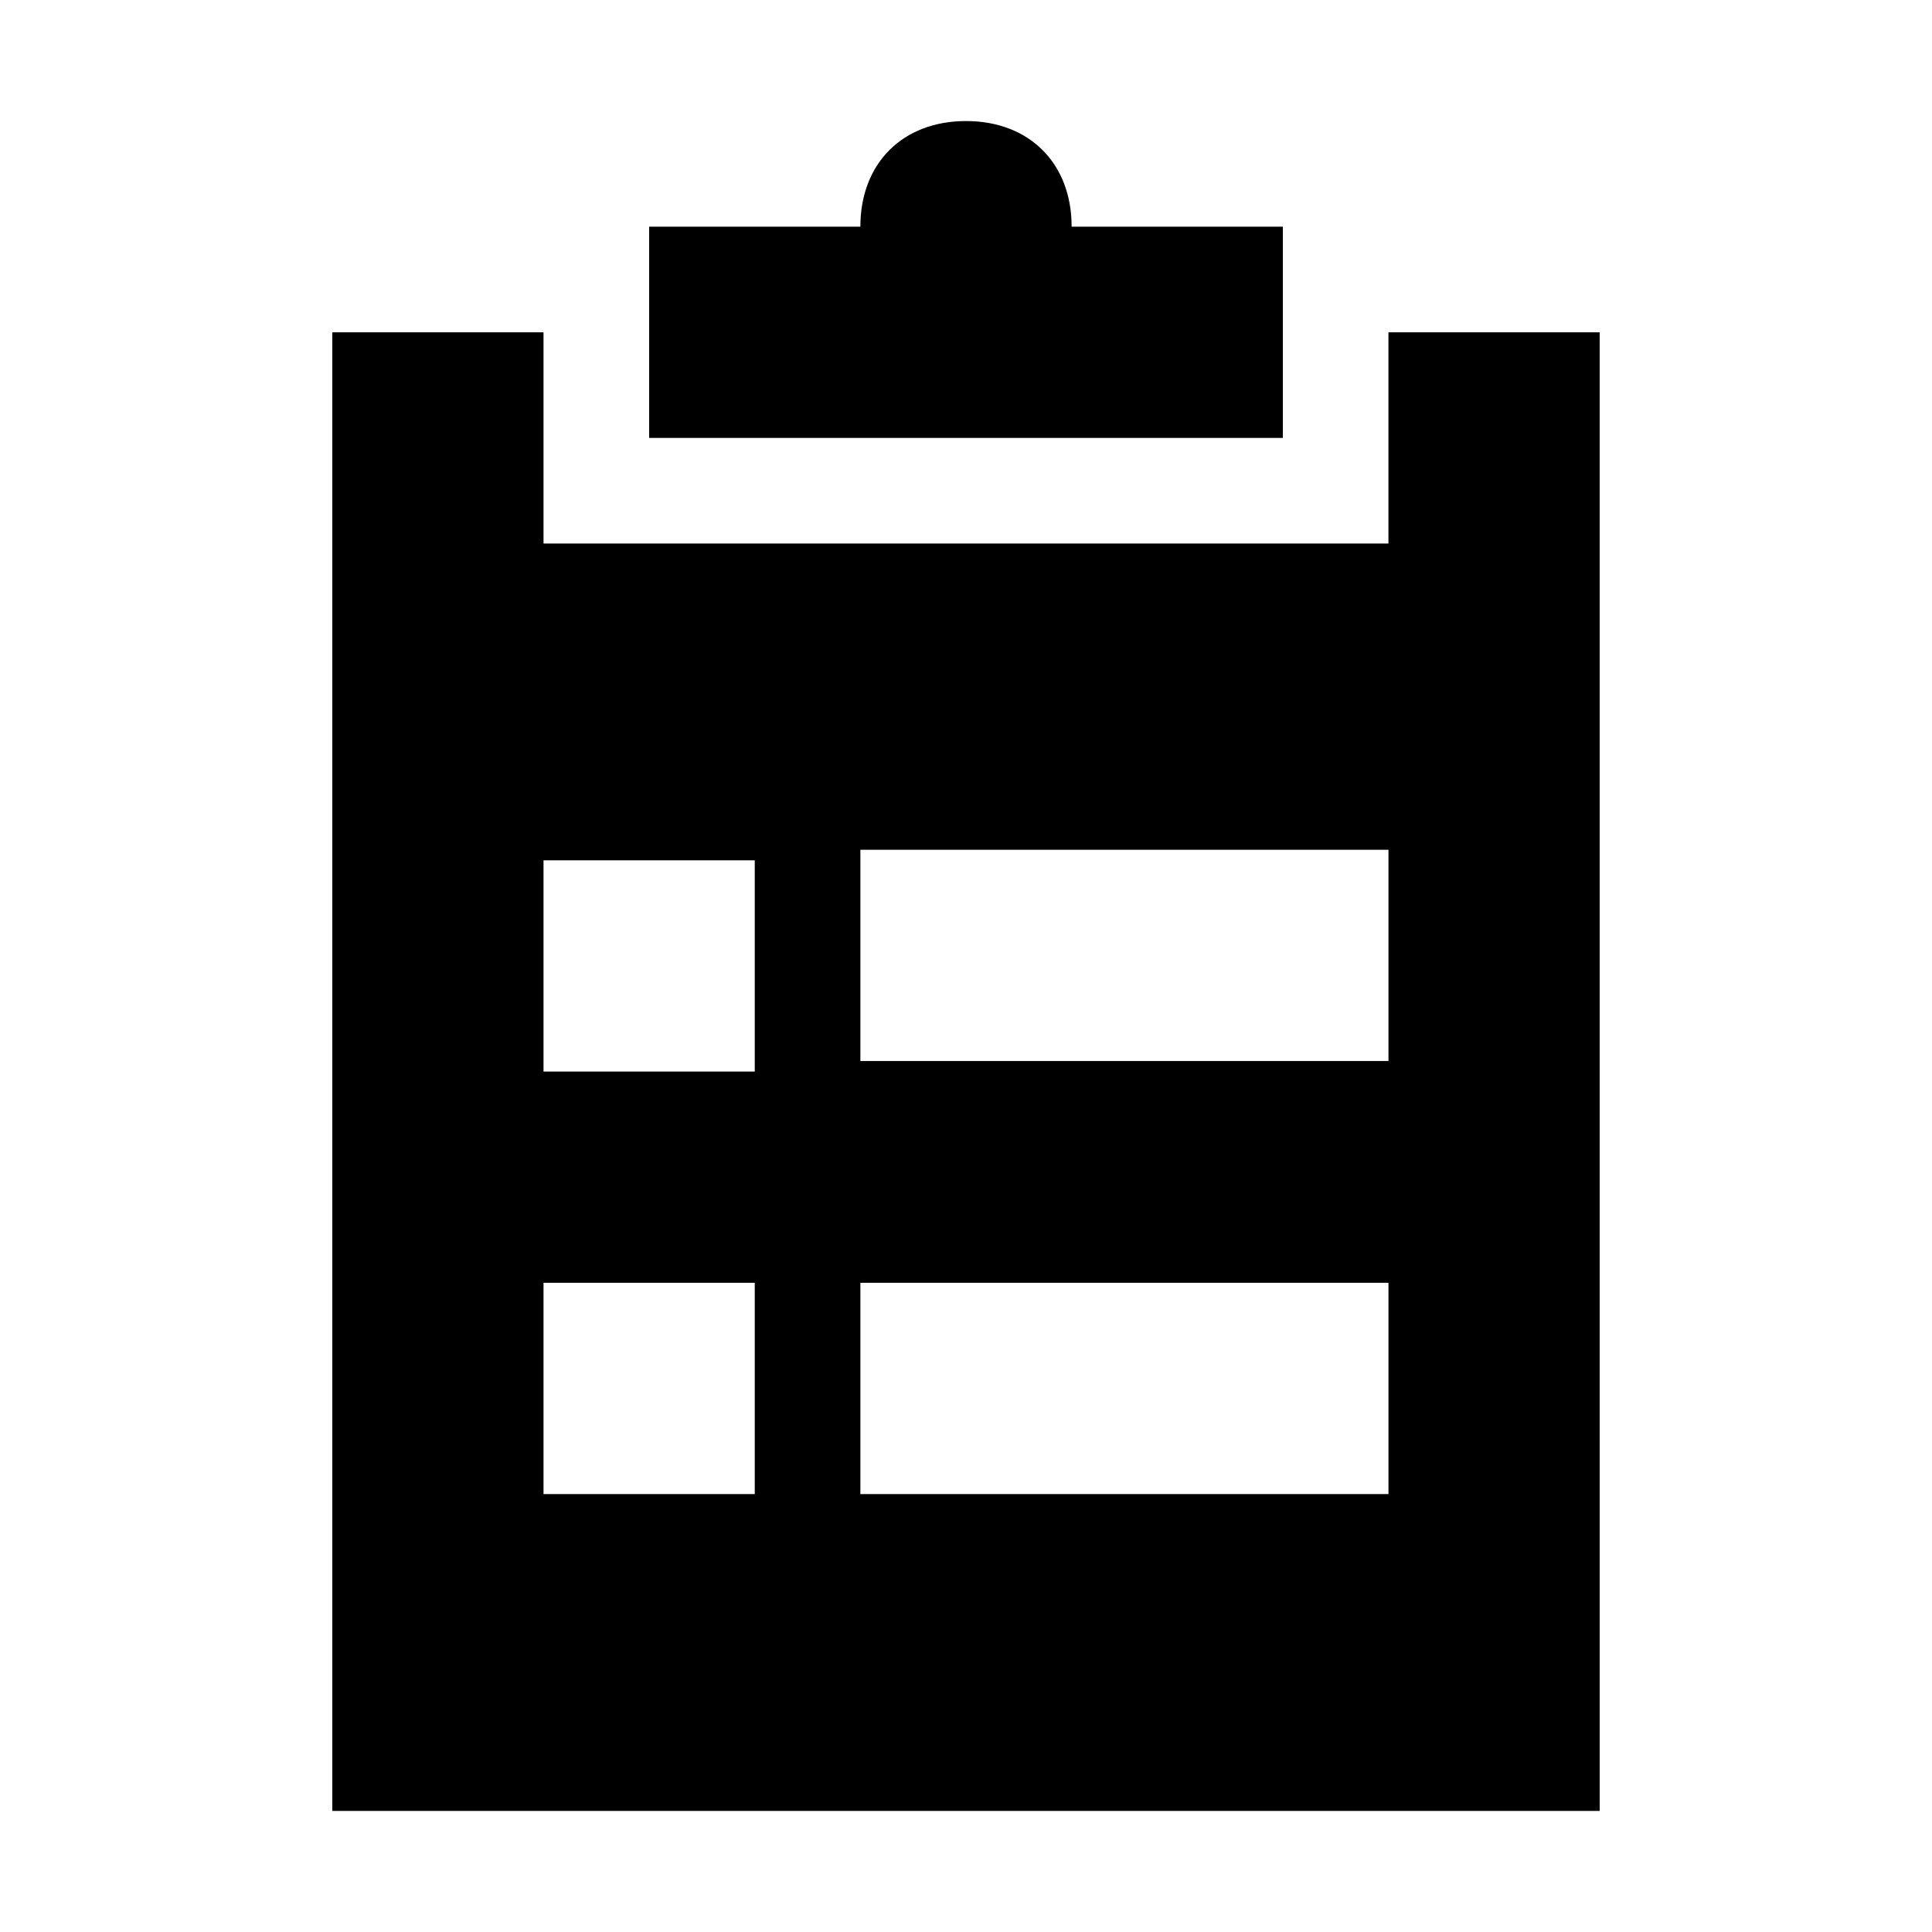 <?xml version="1.0" encoding="UTF-8"?>
<!-- Uploaded to: SVG Repo, www.svgrepo.com, Generator: SVG Repo Mixer Tools -->
<svg fill="#000000" width="800px" height="800px" version="1.1" viewBox="144 144 512 512" xmlns="http://www.w3.org/2000/svg">
 <g>
  <path d="m567.93 232.06h-55.98v55.98l-223.91-0.004v-55.977h-55.977v391.85h335.87zm-223.91 307.88h-55.98v-55.98h55.98zm0-111.96h-55.98v-55.98h55.98zm167.94 111.96h-139.95v-55.98h139.95zm0-114.76h-139.95v-55.98h139.95z"/>
  <path d="m400 176.08c-16.797 0-27.992 11.195-27.992 27.992h-55.977v55.98h167.94v-55.98h-55.98c0-16.797-11.195-27.992-27.988-27.992z"/>
 </g>
</svg>
